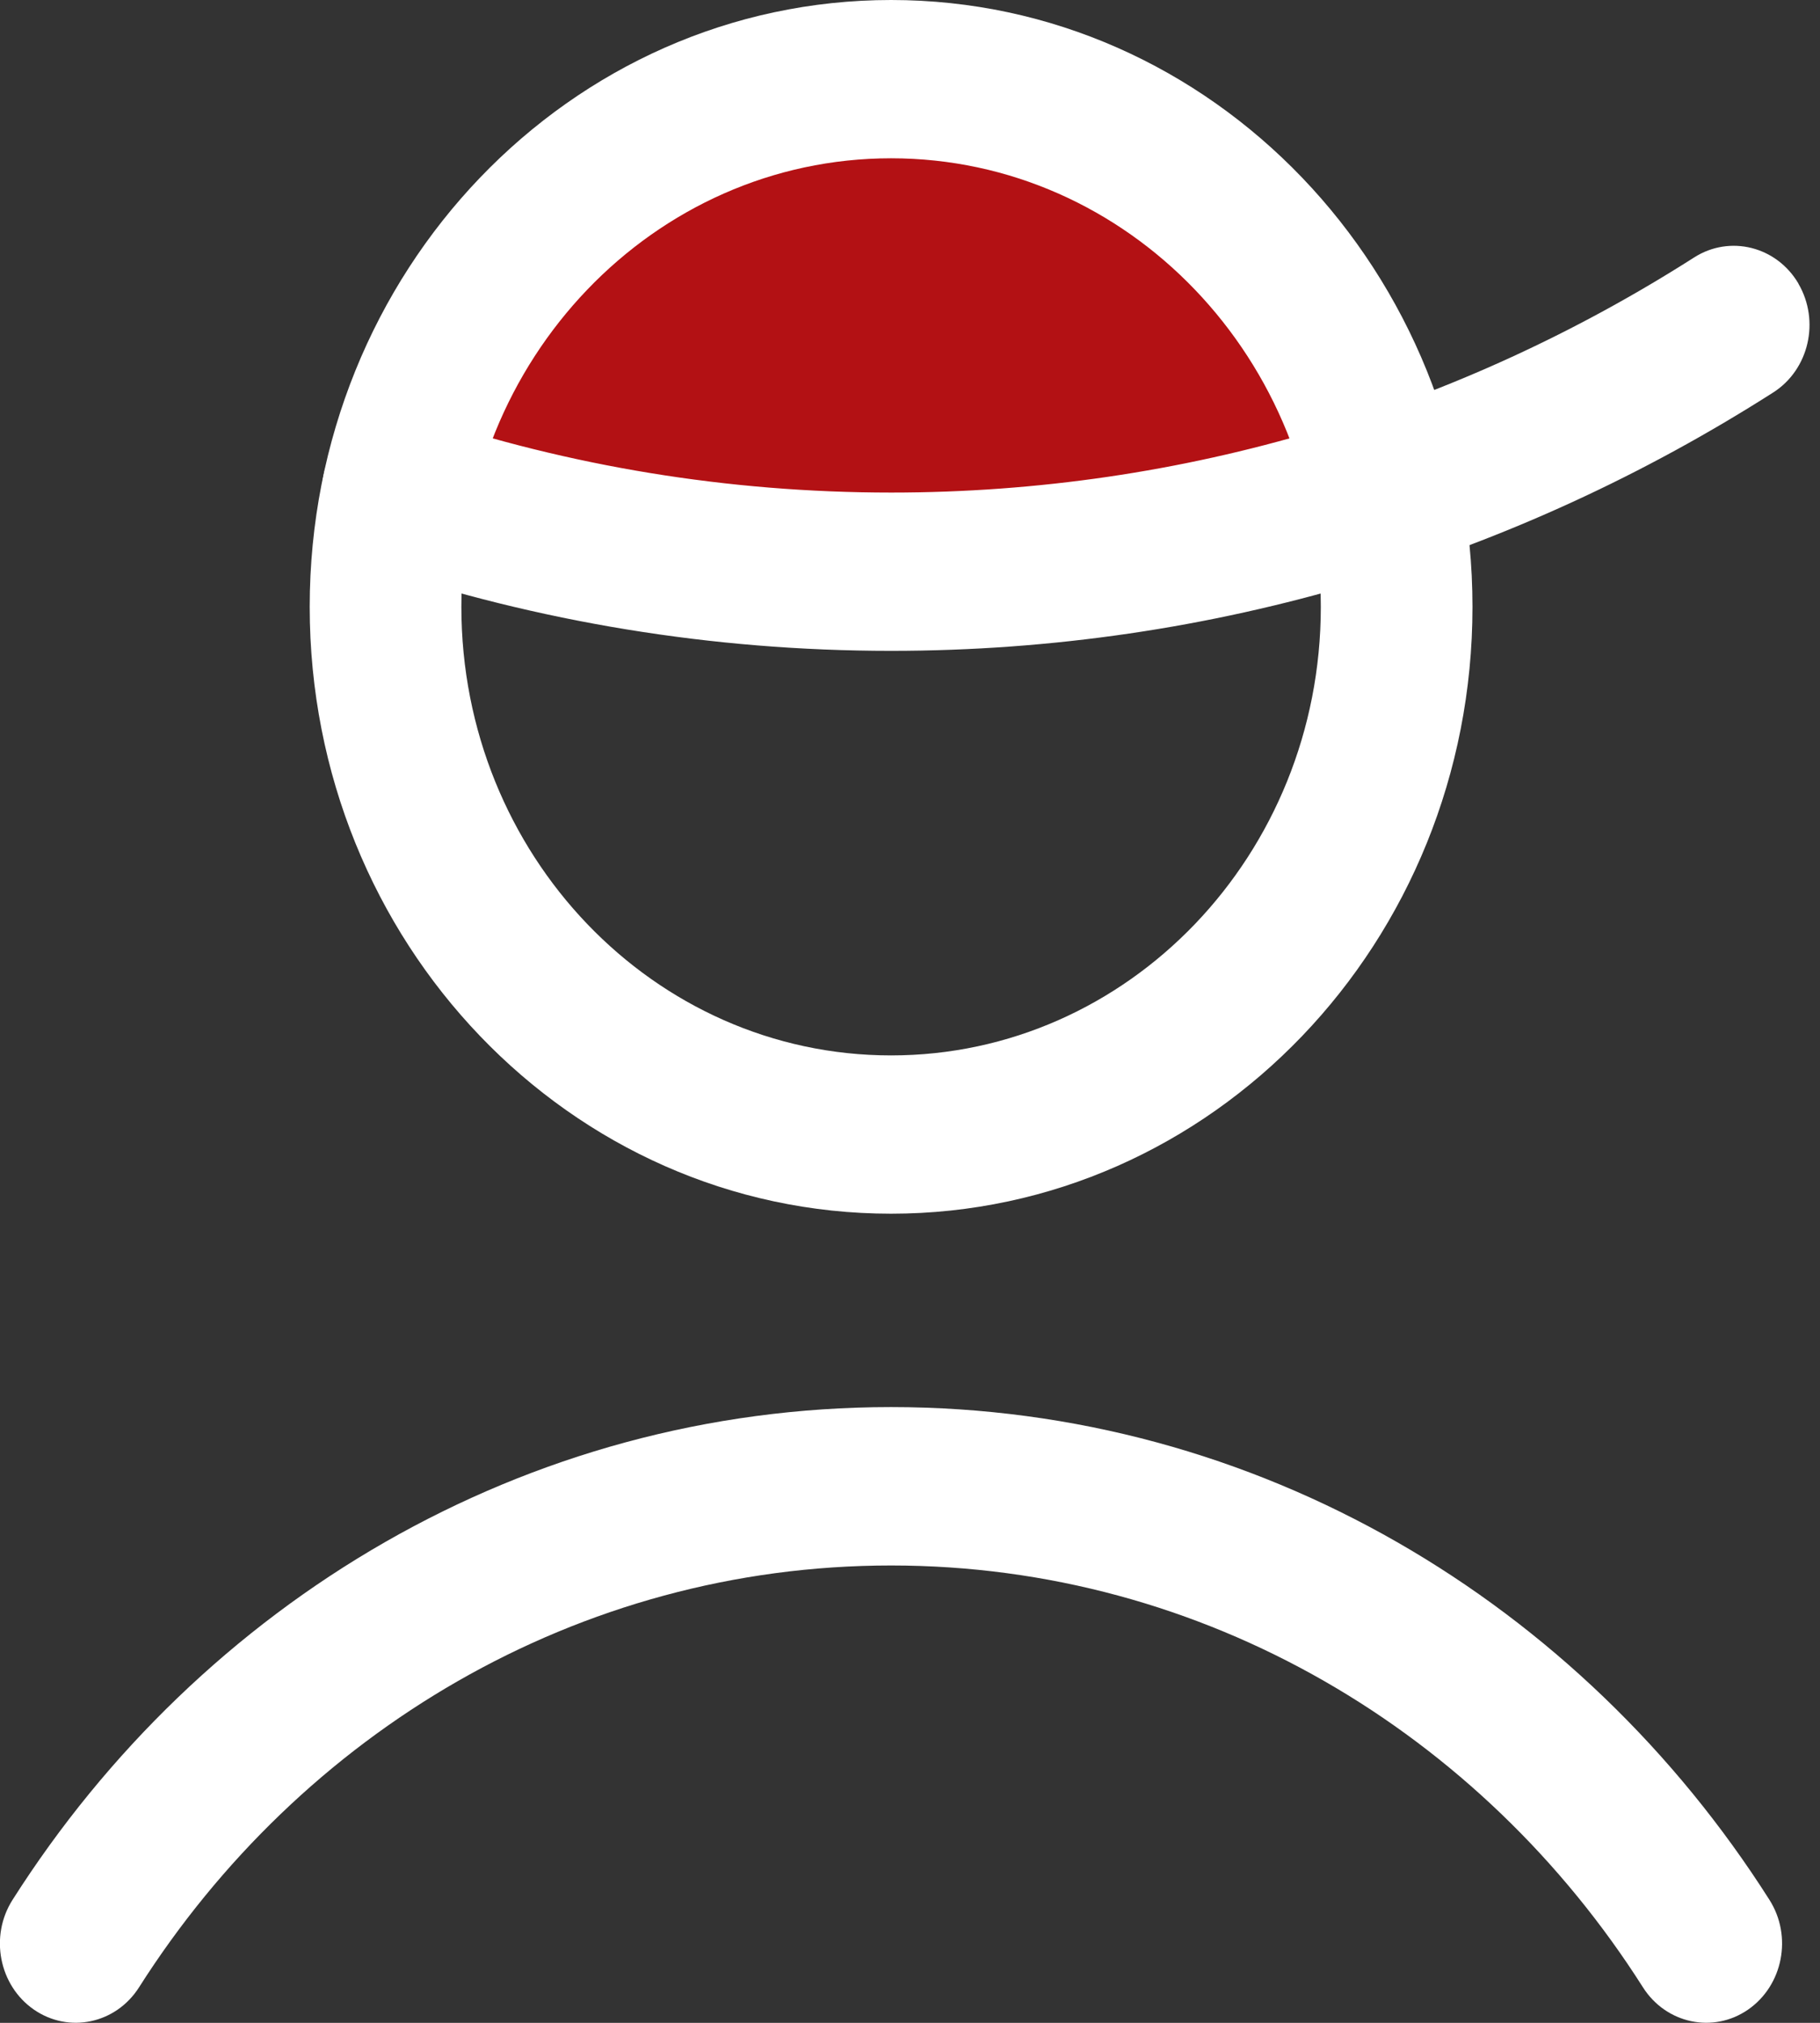 <?xml version="1.0" encoding="UTF-8"?>
<svg width="18" height="20" version="1.1" viewBox="0 0 18 20" xmlns="http://www.w3.org/2000/svg"><rect x="0" y="0" width="18" height="20" fill="#333333" stroke="none"/><path d="m13.812 4.782-5 0.522-4.5-0.522s2.233-3.586 3-3.652c6-0.522 6.5 3.652 6.5 3.652z" fill="#b31114"/><g clip-rule="evenodd" fill="#fff" fill-rule="evenodd"><path d="m8.813 1.565c-2.347 0-4.25 1.986-4.25 4.435 0 2.449 1.903 4.435 4.25 4.435 2.347 0 4.25-1.985 4.25-4.435 0-2.449-1.903-4.435-4.25-4.435zm-5.75 4.435c0-3.314 2.574-6 5.75-6 3.176 0 5.75 2.686 5.75 6s-2.574 6-5.75 6c-3.176 0-5.75-2.686-5.75-6z"/><path d="m17.786 2.804c0.216 0.369 0.105 0.85-0.248 1.076-2.541 1.622-5.529 2.555-8.725 2.555-1.78 0-3.497-0.29-5.108-0.827-0.395-0.132-0.612-0.572-0.486-0.984 0.126-0.412 0.548-0.639 0.943-0.507 1.466 0.489 3.029 0.753 4.652 0.753 2.911 0 5.63-0.85 7.942-2.325 0.353-0.225 0.815-0.109 1.031 0.259z"/><path d="m8.813 15.478c-3.105 0-5.84 1.657-7.438 4.171-0.229 0.36-0.694 0.459-1.04 0.22-0.345-0.239-0.44-0.725-0.211-1.085 1.864-2.933 5.059-4.872 8.688-4.872 3.629 0 6.824 1.937 8.688 4.872 0.229 0.36 0.134 0.846-0.211 1.085s-0.811 0.14-1.04-0.22c-1.598-2.516-4.333-4.171-7.437-4.171z"/></g></svg>
